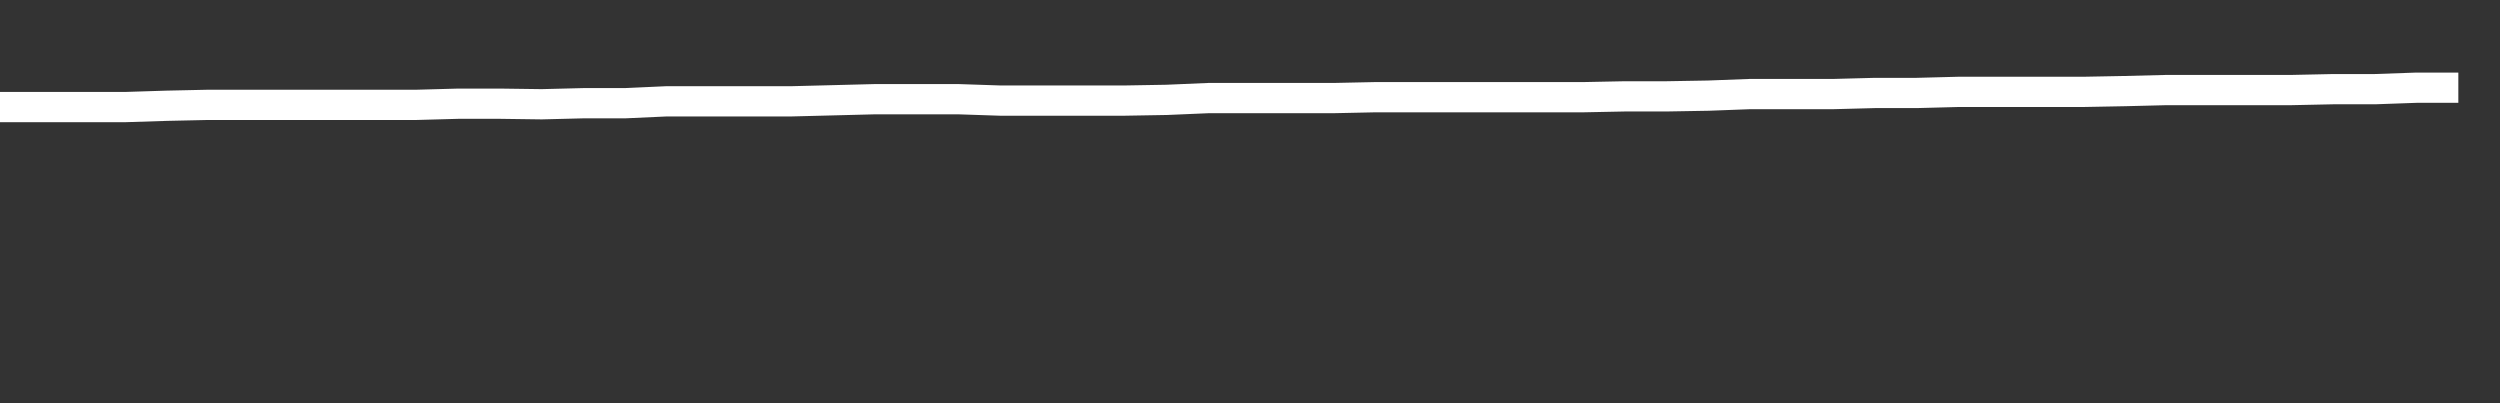 <svg xmlns="http://www.w3.org/2000/svg" width="248" height="40" viewBox="0 0 248 40" shape-rendering="auto"><rect x="0" y="0" width="248" height="40" fill="#333333" stroke="none"/><polyline points="0, 10.622 4.133, 10.622 8.267, 10.622 12.4, 10.622 16.533, 10.491 20.667, 10.401 24.8, 10.401 28.933, 10.401 33.067, 10.401 37.2, 10.401 41.333, 10.401 45.467, 10.287 49.6, 10.287 53.733, 10.343 57.867, 10.239 62, 10.239 66.133, 10.051 70.267, 10.051 74.4, 10.051 78.533, 10.051 82.667, 9.946 86.8, 9.84 90.933, 9.84 95.067, 9.84 99.2, 9.978 103.333, 9.978 107.467, 9.978 111.6, 9.978 115.733, 9.907 119.867, 9.73 124, 9.73 128.133, 9.73 132.267, 9.73 136.4, 9.642 140.533, 9.642 144.667, 9.642 148.8, 9.642 152.933, 9.642 157.067, 9.642 161.2, 9.559 165.333, 9.559 169.467, 9.487 173.6, 9.331 177.733, 9.331 181.867, 9.331 186, 9.222 190.133, 9.222 194.267, 9.114 198.4, 9.114 202.533, 9.114 206.667, 9.114 210.8, 9.036 214.933, 8.933 219.067, 8.933 223.2, 8.933 227.333, 8.933 231.467, 8.845 235.6, 8.845 239.733, 8.699 243.867, 8.699 248" stroke="#fff" stroke-width="3" stroke-opacity="1" fill="none" fill-opacity="0"></polyline></svg>